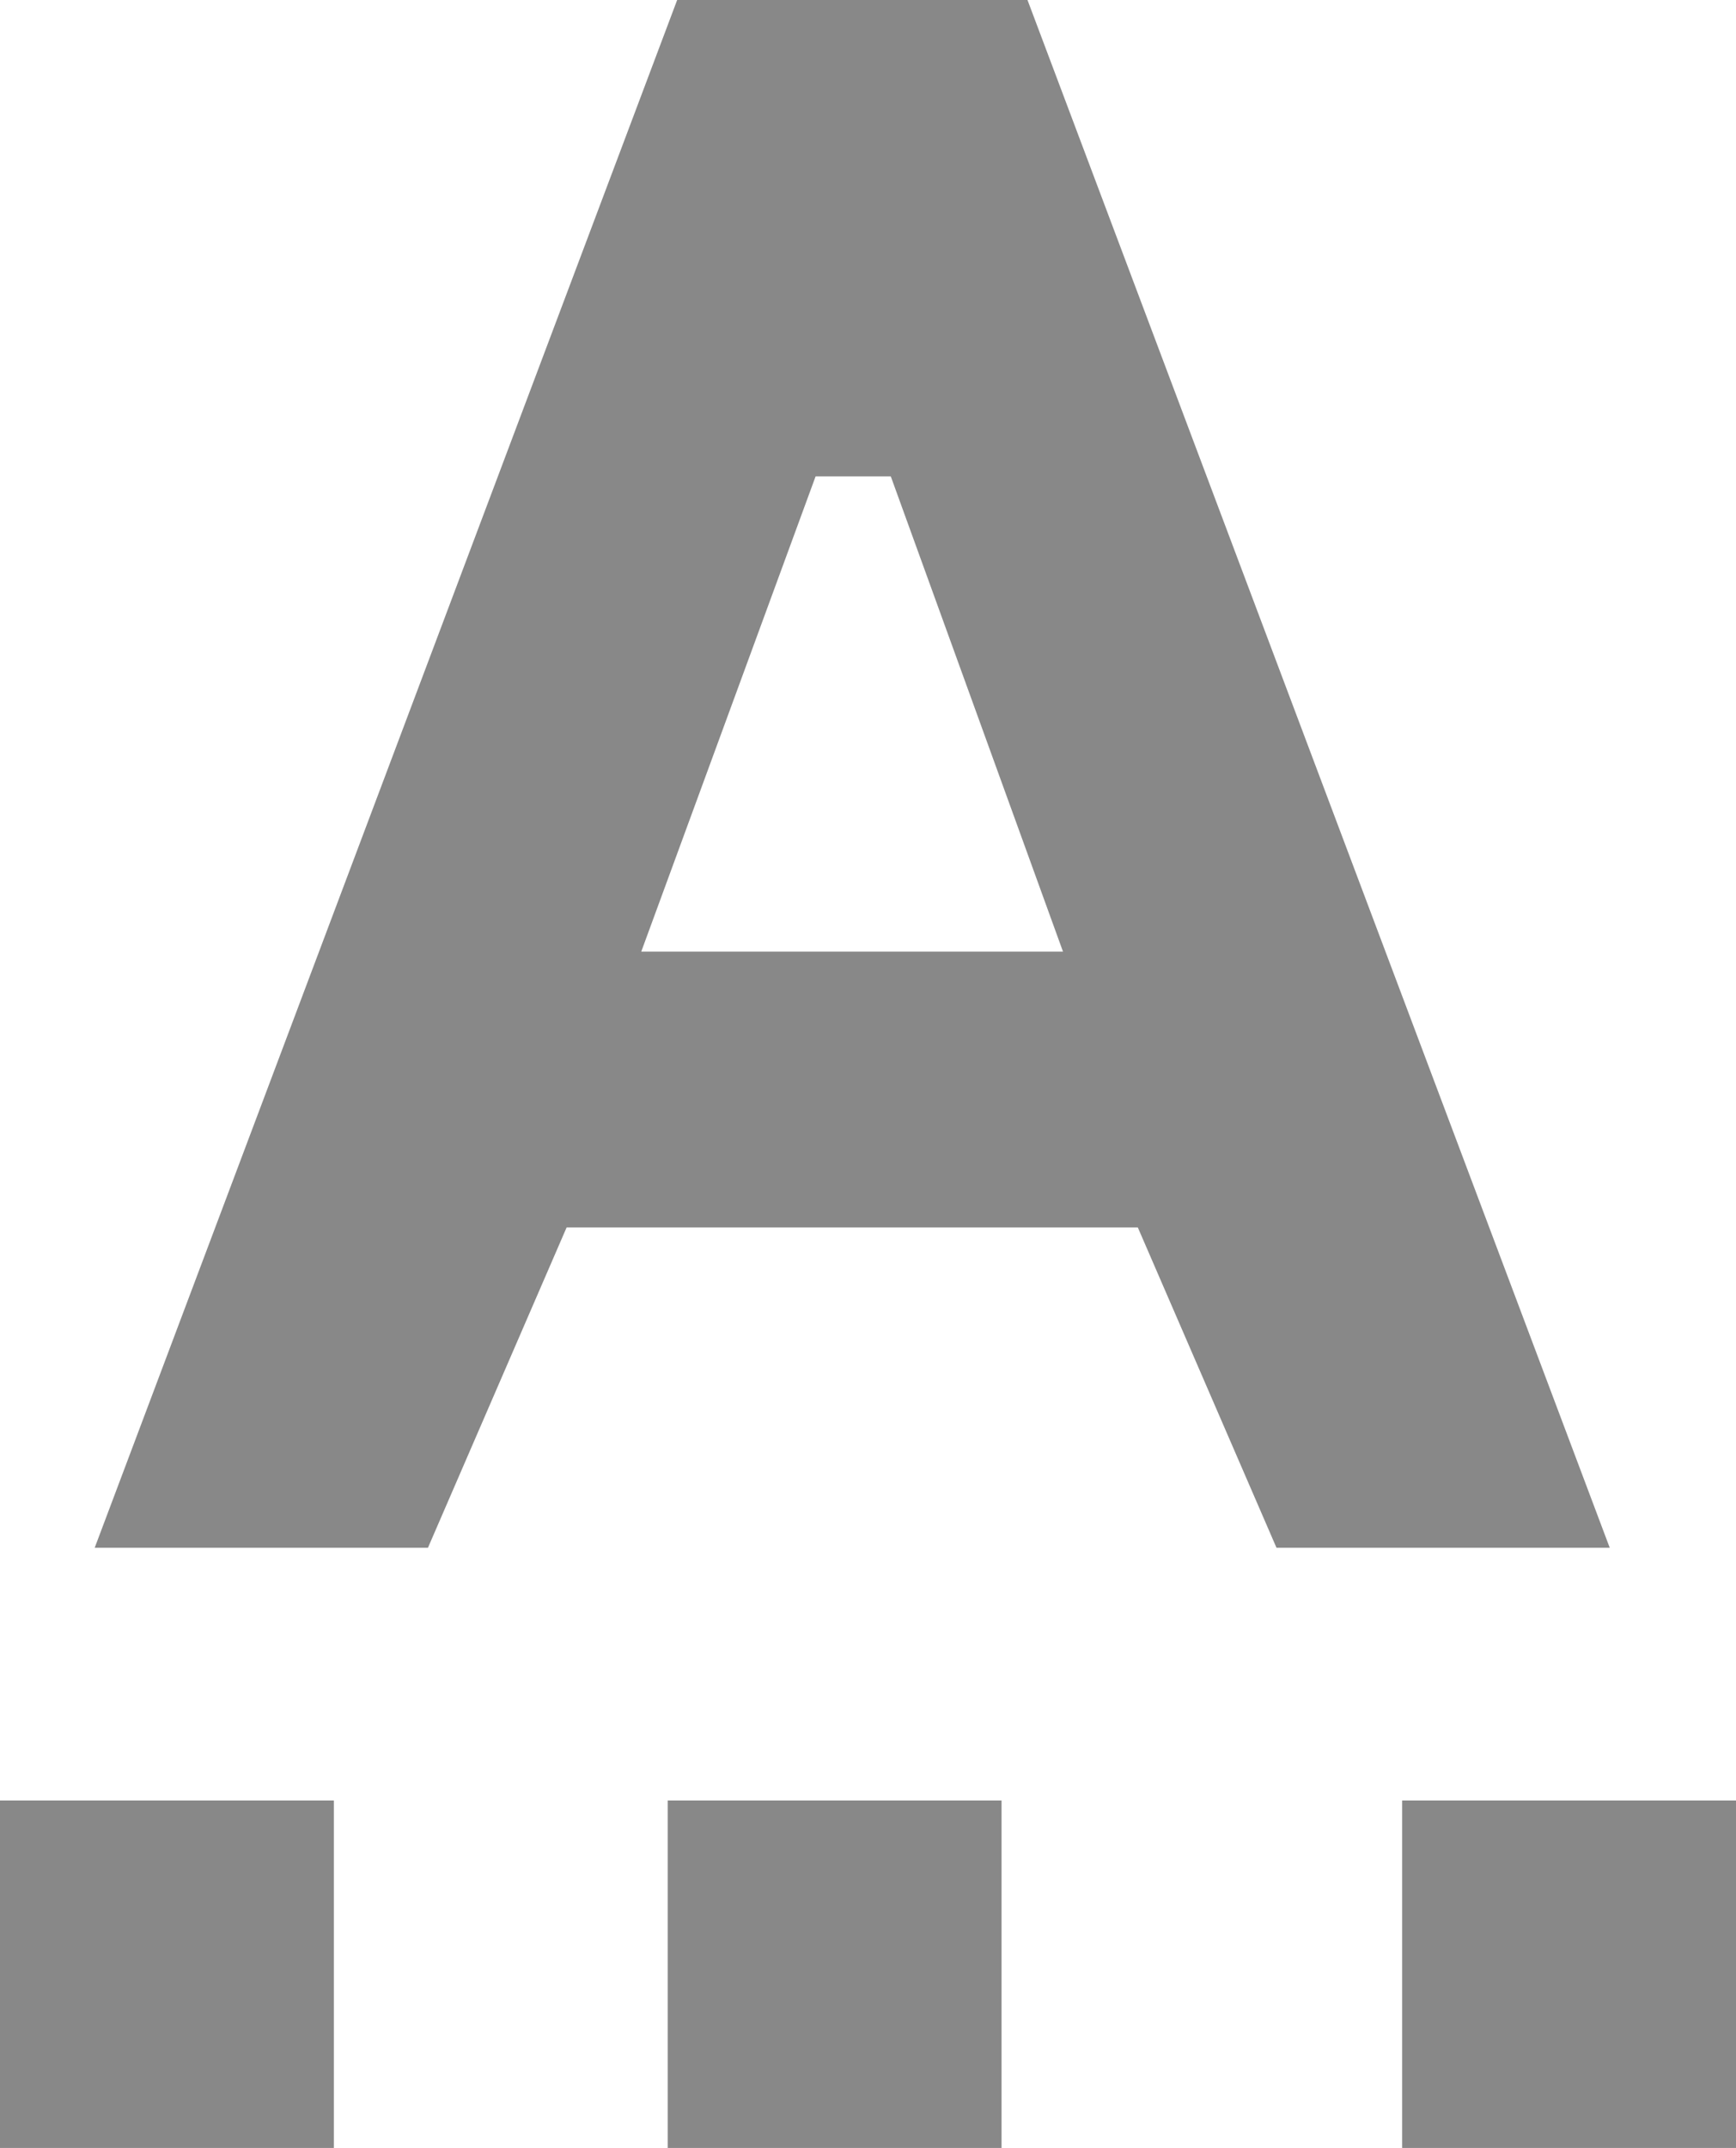 <?xml version="1.0" encoding="UTF-8"?>
<svg width="55px" height="68px" viewBox="0 0 55 68" version="1.1" xmlns="http://www.w3.org/2000/svg" xmlns:xlink="http://www.w3.org/1999/xlink">
    <!-- Generator: Sketch 59.1 (86144) - https://sketch.com -->
    <title>字体</title>
    <desc>Created with Sketch.</desc>
    <g id="页面-1" stroke="none" stroke-width="1" fill="none" fill-rule="evenodd">
        <g id="画板" transform="translate(-595, -339)">
            <g id="字体" transform="translate(588, 339)">
                <rect id="矩形" x="0" y="0" width="68" height="68"></rect>
                <path d="M62,57 L62,68 L51.423,68 L51.423,57 L62,57 Z M38.731,57 L38.731,68 L28.154,68 L28.154,57 L38.731,57 Z M17.577,57 L17.577,68 L7,68 L7,57 L17.577,57 Z M39.553,0 L58,49 L47.442,49 L43.049,38.86 L24.951,38.86 L20.558,49 L10,49 L28.454,0 L39.553,0 Z M35.222,15.081 L32.84,15.081 L27.316,30.127 L40.678,30.127 L35.222,15.081 Z" id="形状结合" fill="#888888" fill-rule="nonzero"></path>
            </g>
        </g>
    </g>
</svg>